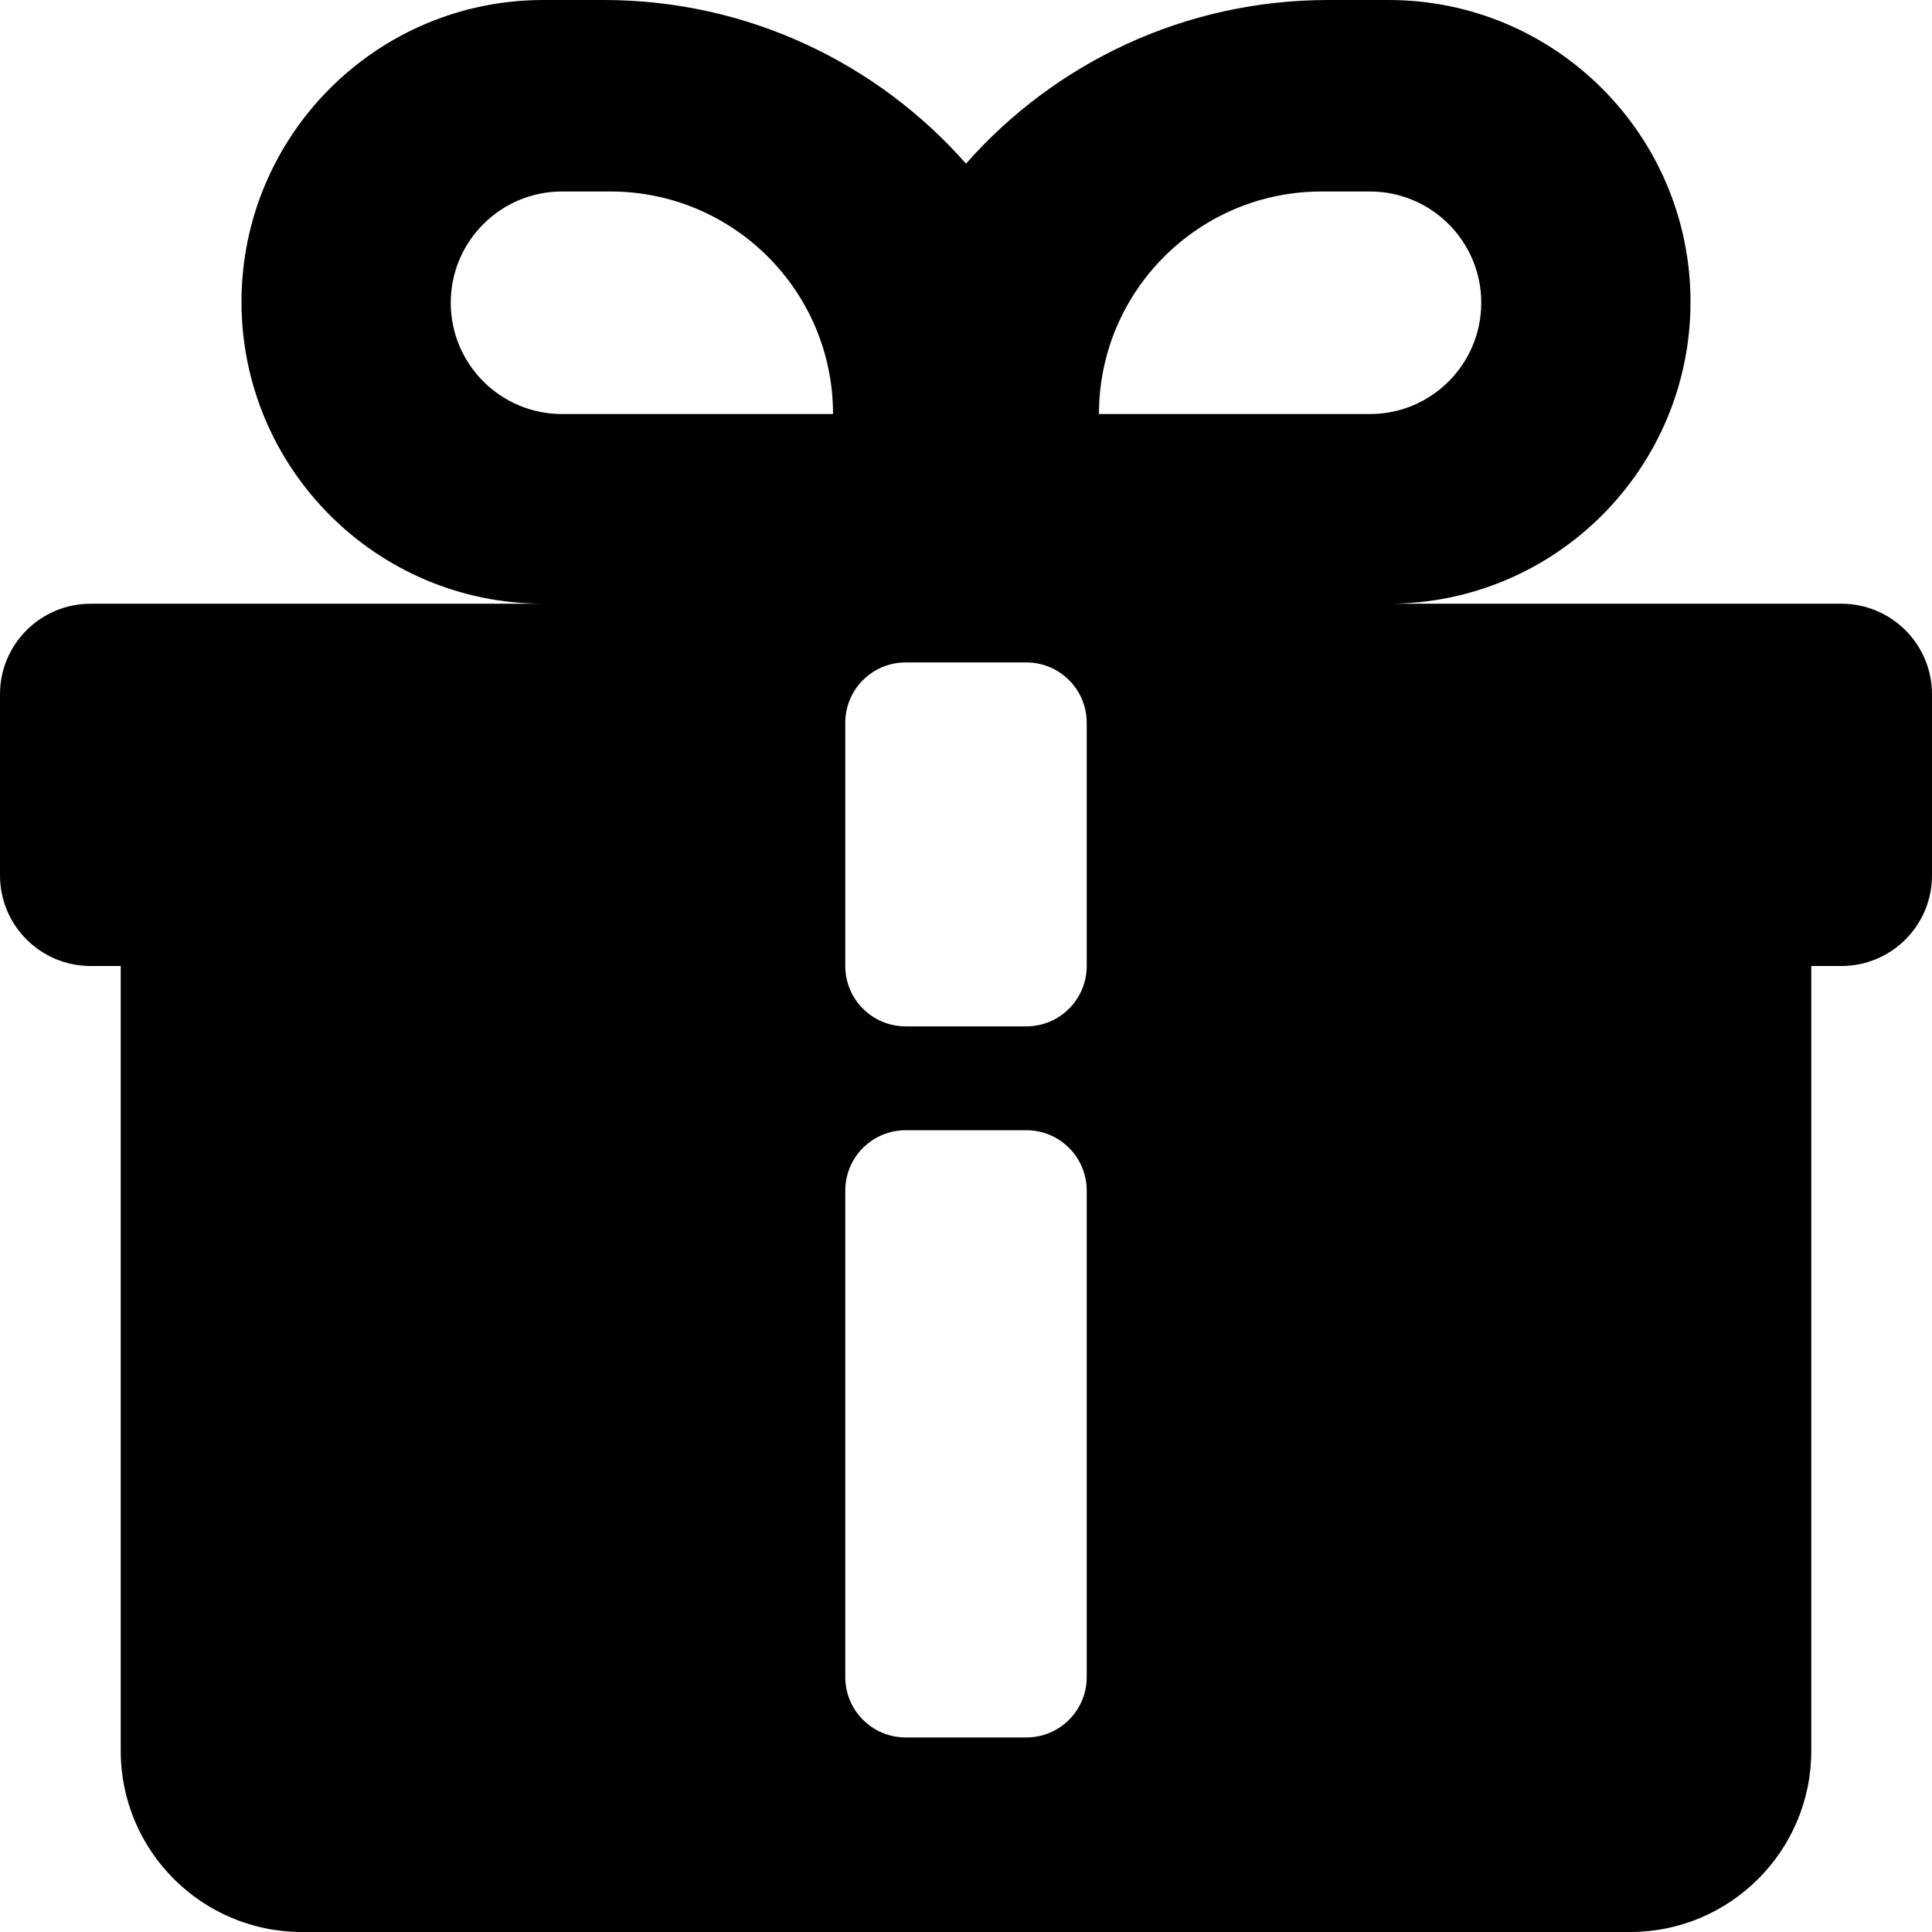 <svg width="33" height="33" viewBox="0 0 33 33" fill="none" xmlns="http://www.w3.org/2000/svg">
<path fill-rule="evenodd" clip-rule="evenodd" d="M27.844 33H5.156C3.449 33 2.062 31.614 2.062 29.906V16.5H1.547C0.693 16.5 0 15.807 0 14.953V11.859C0 11.005 0.693 10.312 1.547 10.312H9.281C6.435 10.312 4.125 8.002 4.125 5.156C4.125 2.31 6.435 0 9.281 0H10.312C12.775 0 14.988 1.081 16.5 2.795C18.012 1.081 20.225 0 22.688 0H23.719C26.565 0 28.875 2.31 28.875 5.156C28.875 8.002 26.565 10.312 23.719 10.312H31.453C32.307 10.312 33 11.005 33 11.859V14.953C33 15.807 32.307 16.5 31.453 16.5H30.938V29.906C30.938 31.614 29.552 33 27.844 33ZM18.562 21.367V20.336C18.562 19.767 18.101 19.305 17.531 19.305H15.469C14.899 19.305 14.438 19.767 14.438 20.336V28.646C14.438 29.215 14.899 29.677 15.469 29.677H17.531C18.101 29.677 18.562 29.215 18.562 28.646V27.615V21.367ZM14.438 15.469V16.5C14.438 17.069 14.899 17.531 15.469 17.531H17.531C18.101 17.531 18.562 17.069 18.562 16.5V12.346C18.562 11.777 18.101 11.315 17.531 11.315H15.469C14.899 11.315 14.438 11.777 14.438 12.346V15.469ZM14.229 7.072C14.229 4.973 12.526 3.271 10.428 3.271H9.599C8.551 3.271 7.699 4.123 7.699 5.171C7.699 6.221 8.551 7.072 9.599 7.072H14.229ZM23.401 7.072C24.449 7.072 25.301 6.221 25.301 5.171C25.301 4.123 24.449 3.271 23.401 3.271H22.572C20.474 3.271 18.771 4.973 18.771 7.072H23.401Z" fill="black"/>
</svg>
